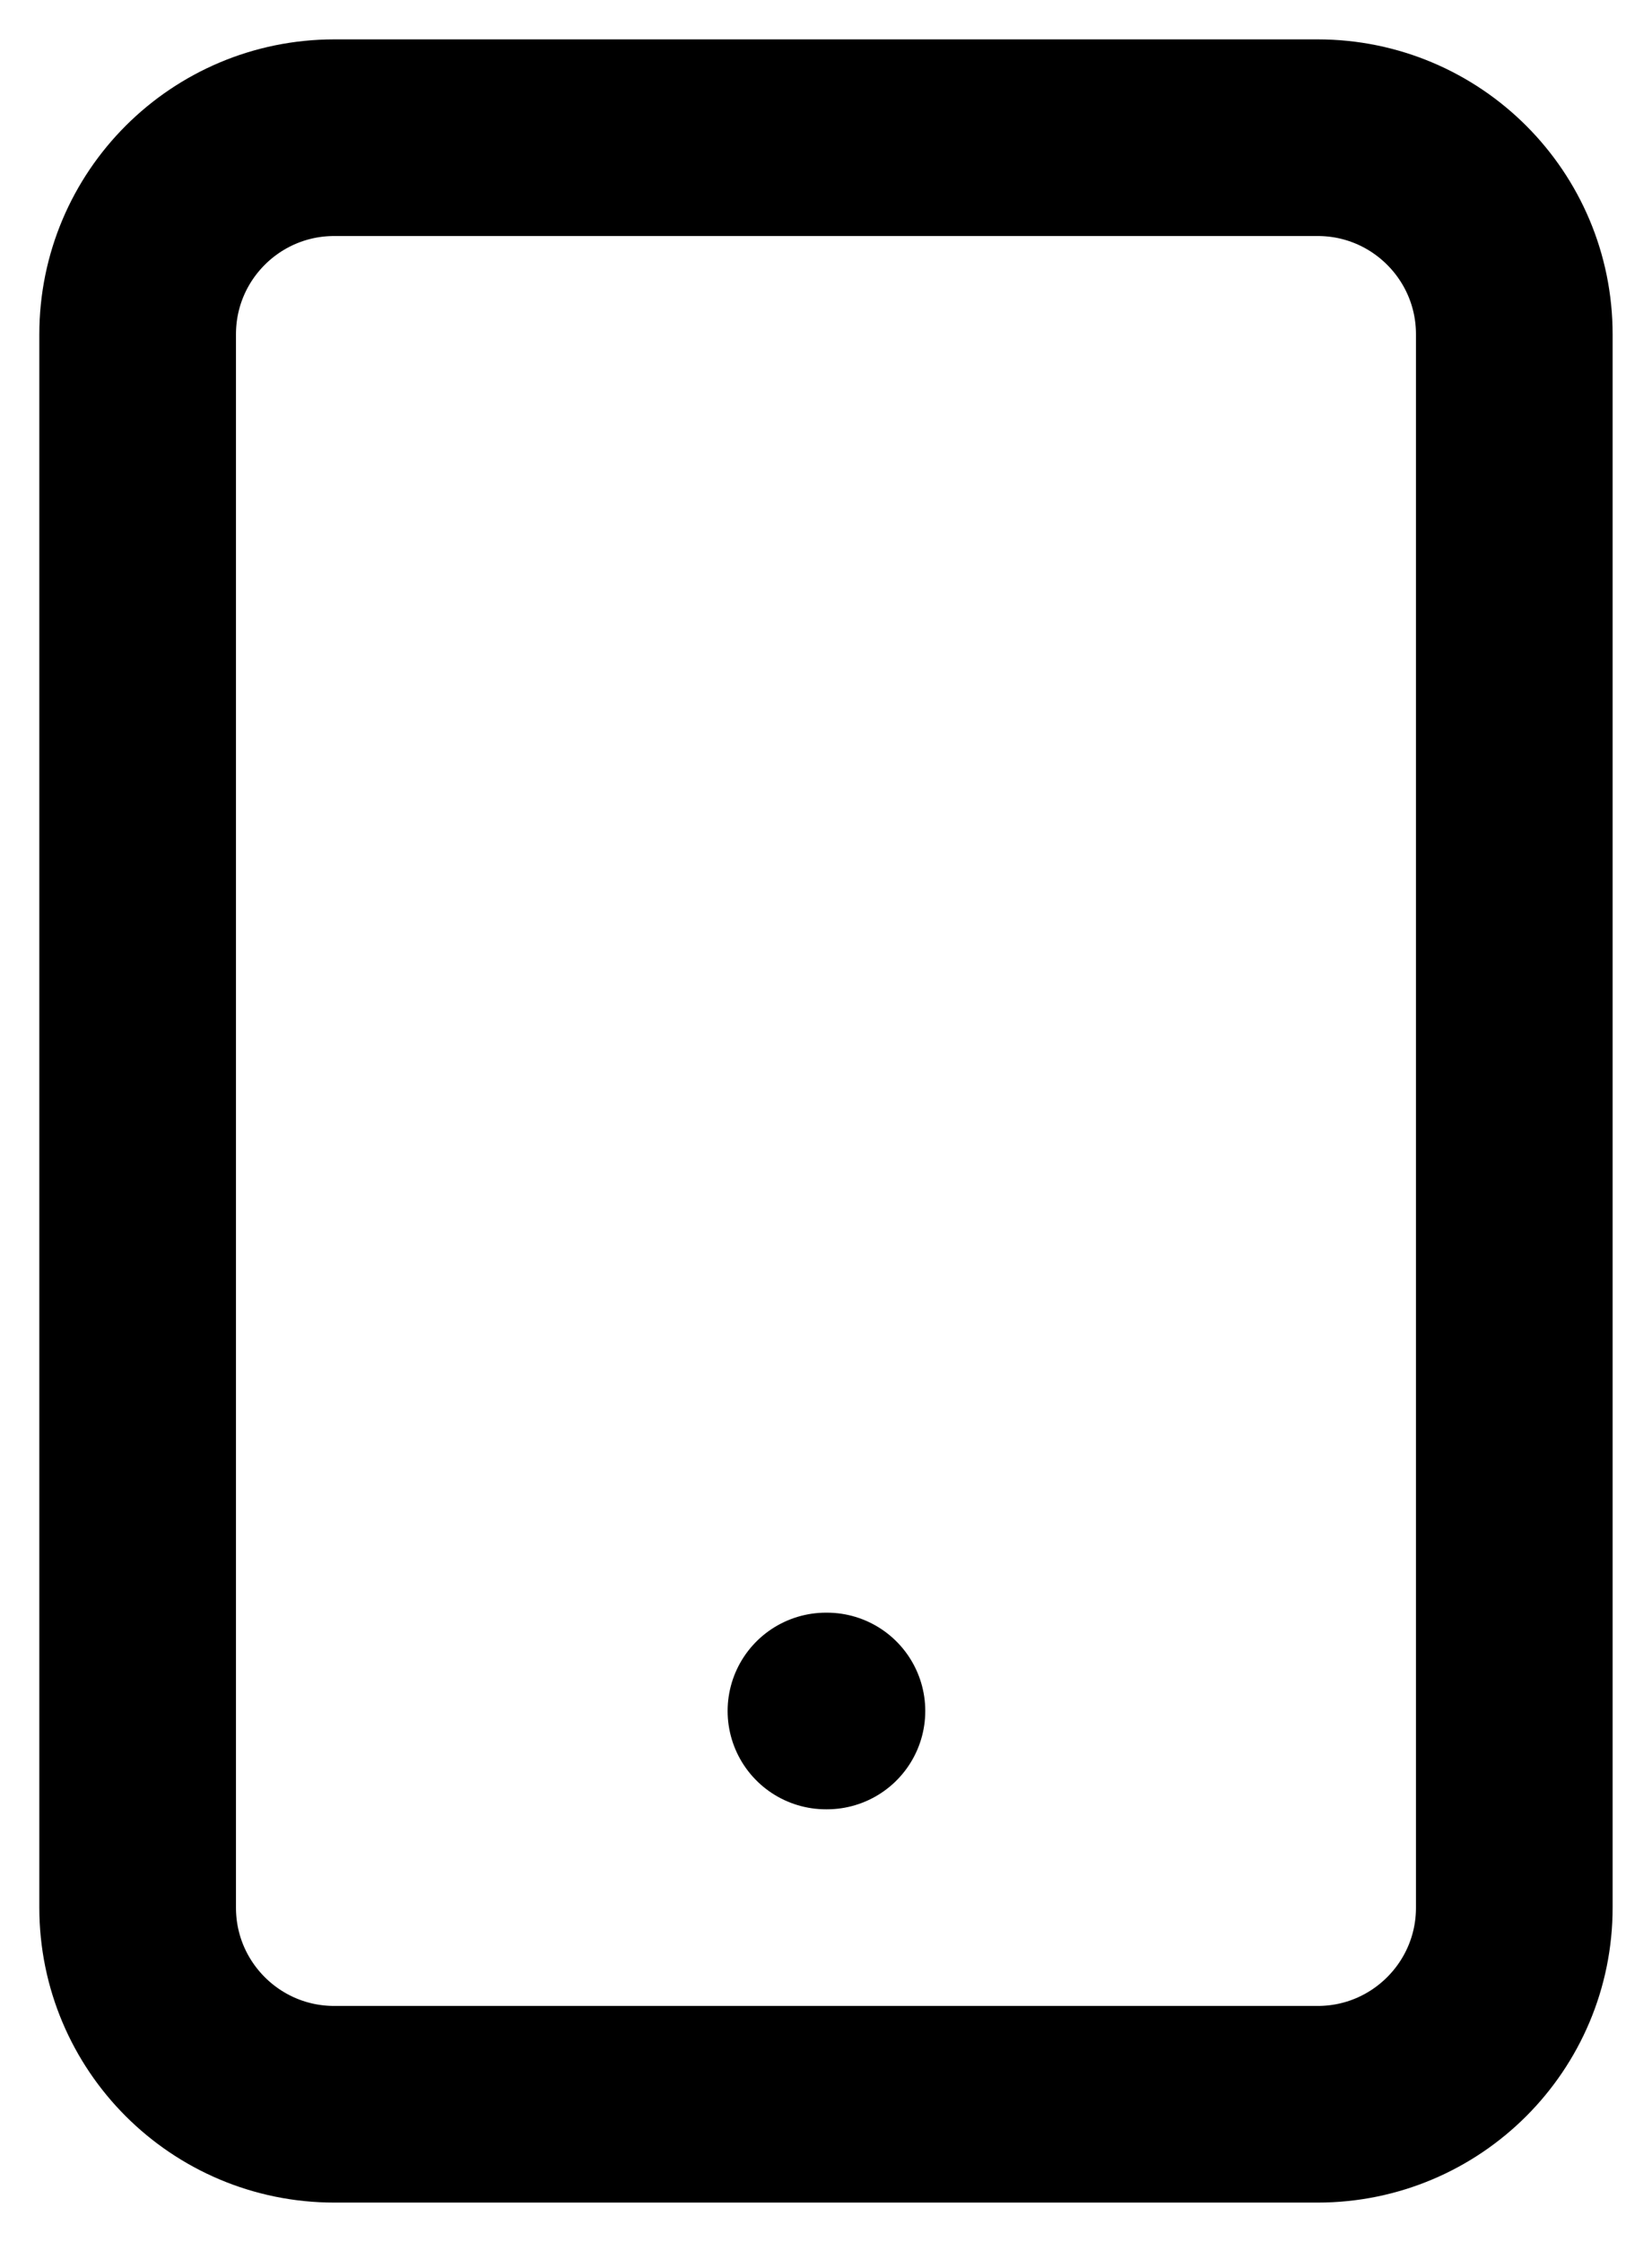 <svg width="28" height="38" viewBox="0 0 28 38" fill="none" xmlns="http://www.w3.org/2000/svg">
<g id="Group">
<path id="Vector" d="M22.333 2.334H5.666C3.825 2.334 2.333 3.826 2.333 5.667V32.334C2.333 34.175 3.825 35.667 5.666 35.667H22.333C24.174 35.667 25.666 34.175 25.666 32.334V5.667C25.666 3.826 24.174 2.334 22.333 2.334Z" stroke="black" stroke-width="3.333" stroke-linecap="round" stroke-linejoin="round"/>
<path id="Vector_2" d="M13.999 29.001H14.016" stroke="black" stroke-width="3.333" stroke-linecap="round" stroke-linejoin="round"/>
</g>
</svg>
